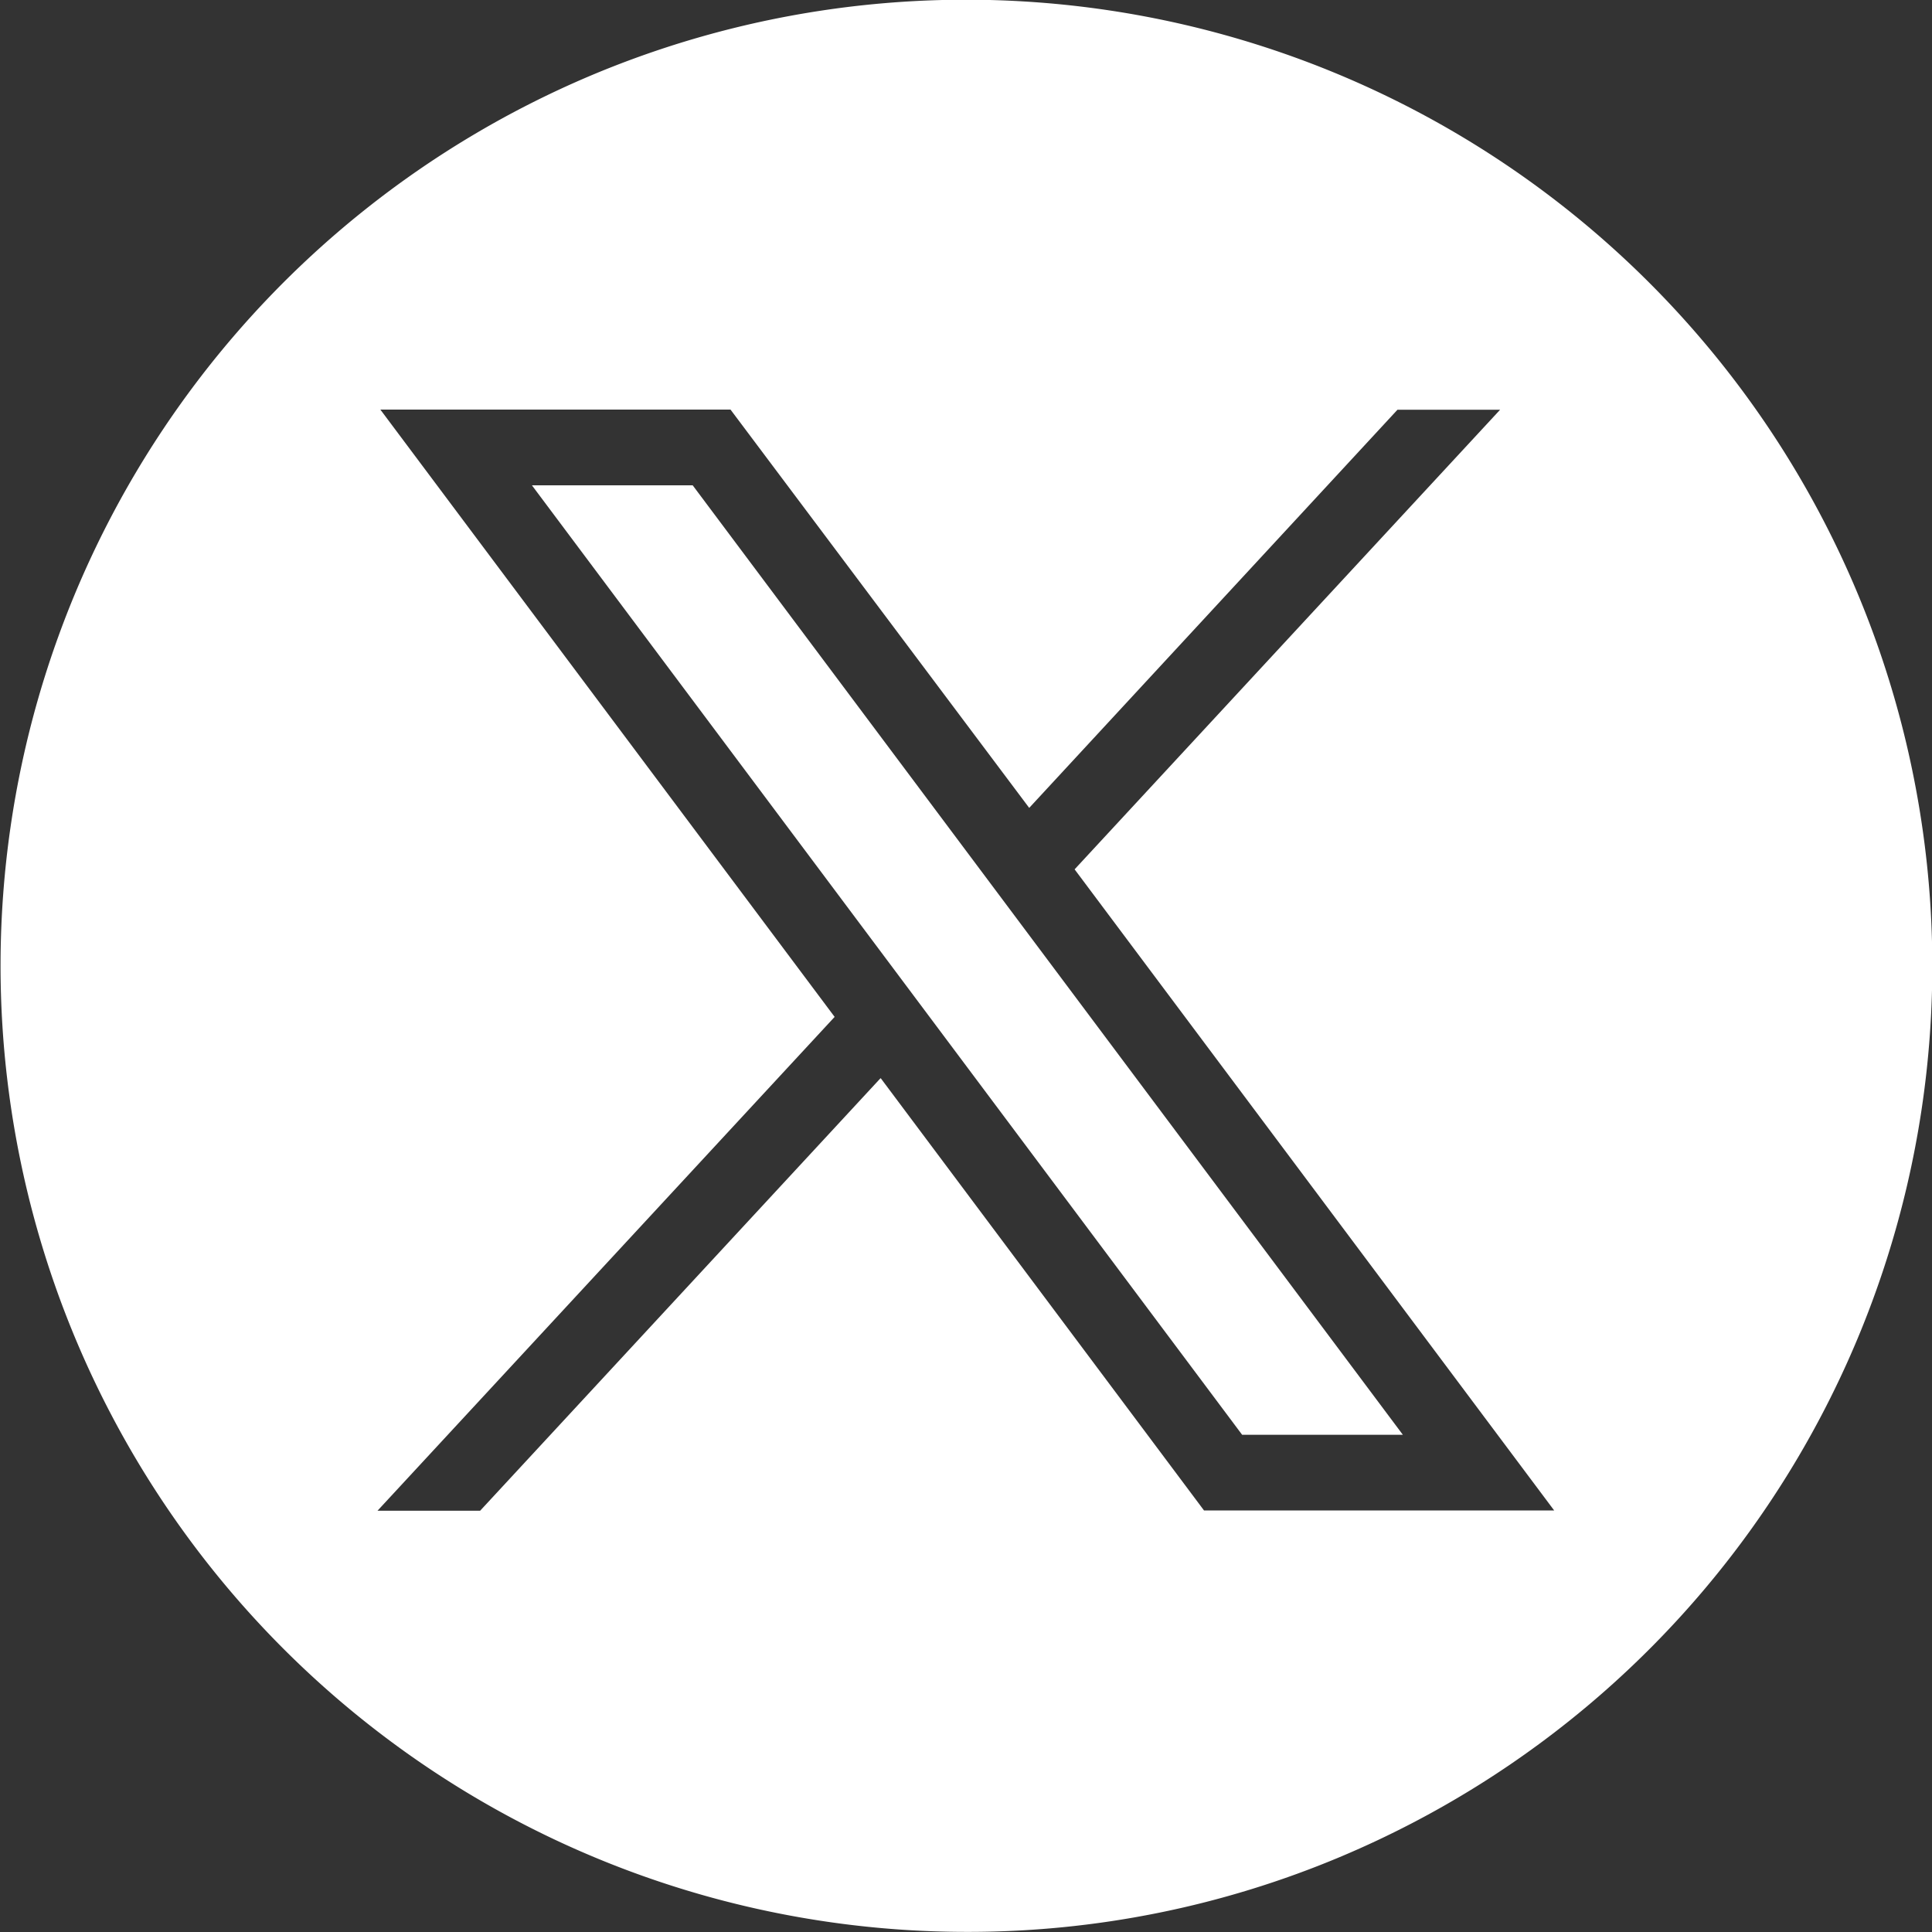 <svg xmlns="http://www.w3.org/2000/svg" width="32.002" height="32.002" viewBox="0 0 32.002 32.002">
  <rect x="0" y="0" width="32.002" height="32.002" fill="#333333" stroke="none"/>
  <path id="social-X" d="M16,32A16.005,16.005,0,0,1,9.773,1.257,16.005,16.005,0,0,1,22.23,30.745,15.9,15.9,0,0,1,16,32Zm-1.411-14.14h0l5.355,7.16h5.8L17.8,14.4l7.048-7.613h-1.7l-6.1,6.595L12.1,6.784H6.3l7.525,10.06-7.572,8.18h1.7l6.629-7.161Zm8.648,5.906H20.575L8.811,8.039h2.663L23.238,23.767Z" fill="#fff"/>
</svg>
